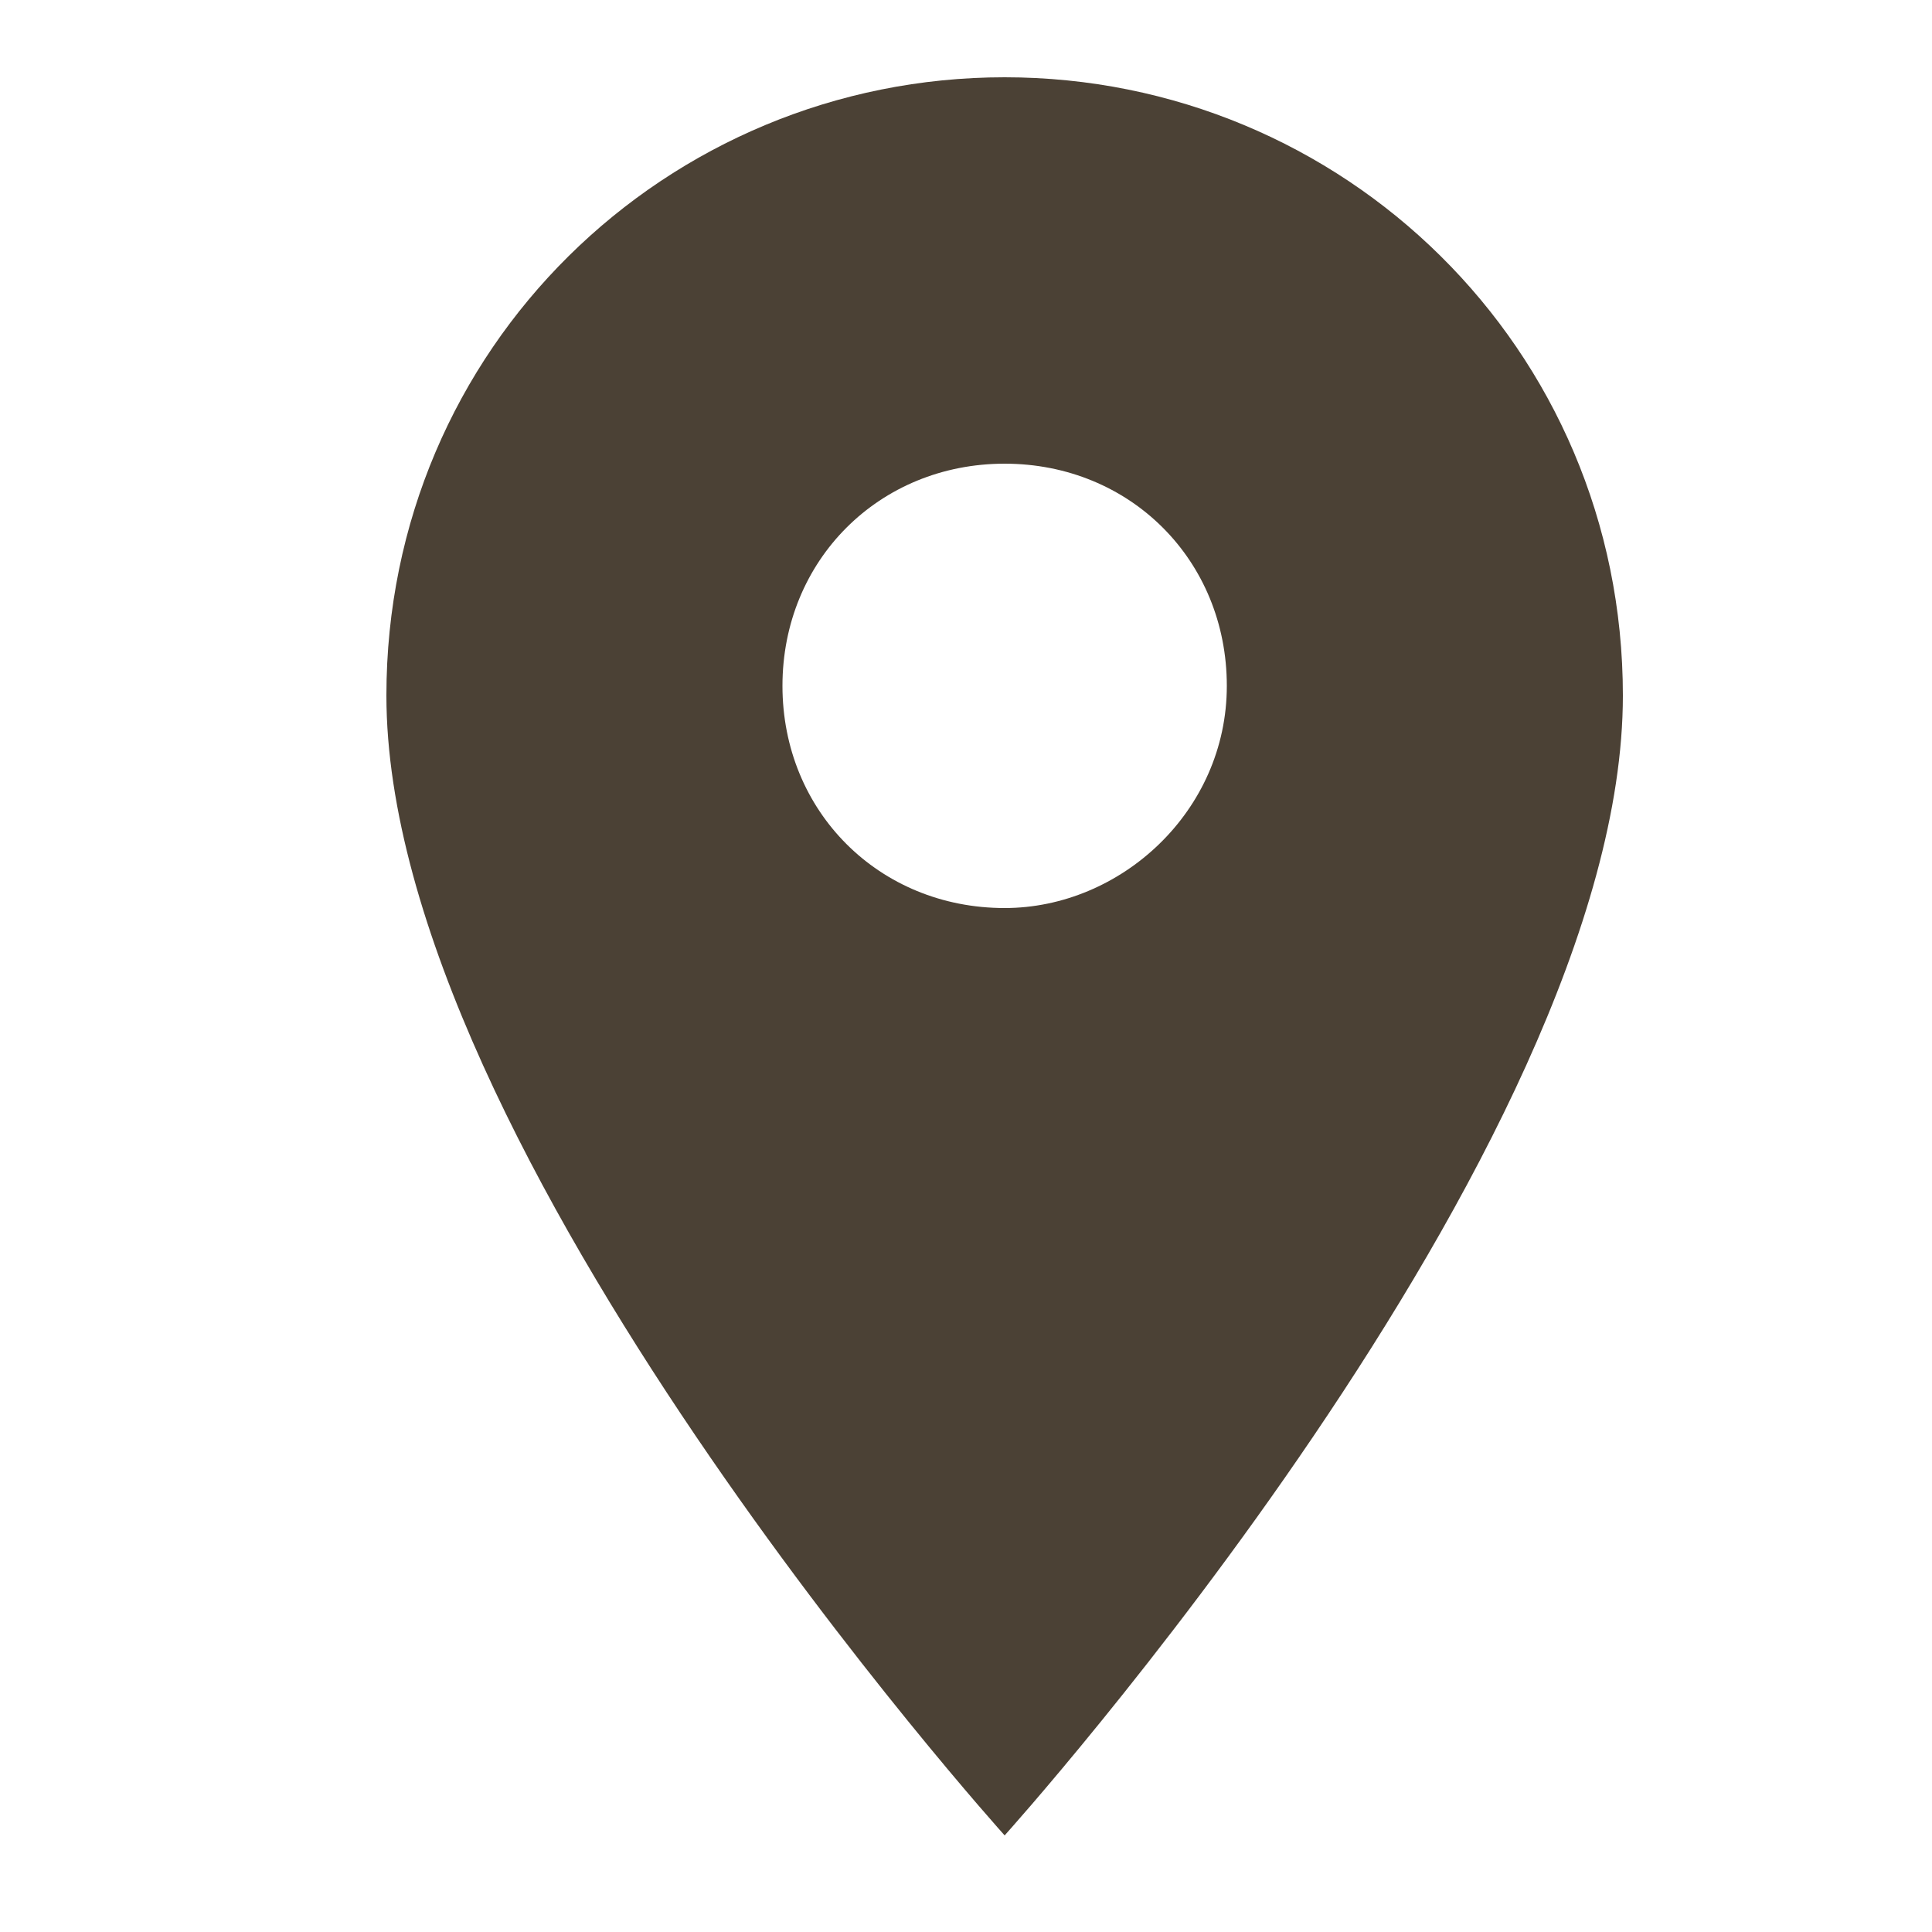<?xml version="1.0" encoding="utf-8"?>
<!-- Generator: Adobe Illustrator 25.0.0, SVG Export Plug-In . SVG Version: 6.00 Build 0)  -->
<svg version="1.1" id="圖層_1" xmlns="http://www.w3.org/2000/svg" xmlns:xlink="http://www.w3.org/1999/xlink" x="0px" y="0px"
	 viewBox="0 0 20 20" style="enable-background:new 0 0 20 20;" xml:space="preserve">
<style type="text/css">
	.st0{opacity:0;}
	.st1{fill:#4B4135;}
</style>
<g class="st0">
	<rect x="0" y="0" width="20" height="20"/>
</g>
<path id="Icon_material-place" class="st1" d="M10.4,0.8C6.9,0.8,4,3.6,4,7.2c0,0,0,0,0,0C4,11.9,10.4,19,10.4,19s6.4-7.1,6.4-11.8
	C16.8,3.6,13.9,0.8,10.4,0.8C10.4,0.8,10.4,0.8,10.4,0.8z M10.4,9.4c-1.3,0-2.3-1-2.3-2.3s1-2.3,2.3-2.3c1.3,0,2.3,1,2.3,2.3v0
	C12.7,8.4,11.6,9.4,10.4,9.4z"/>
</svg>
